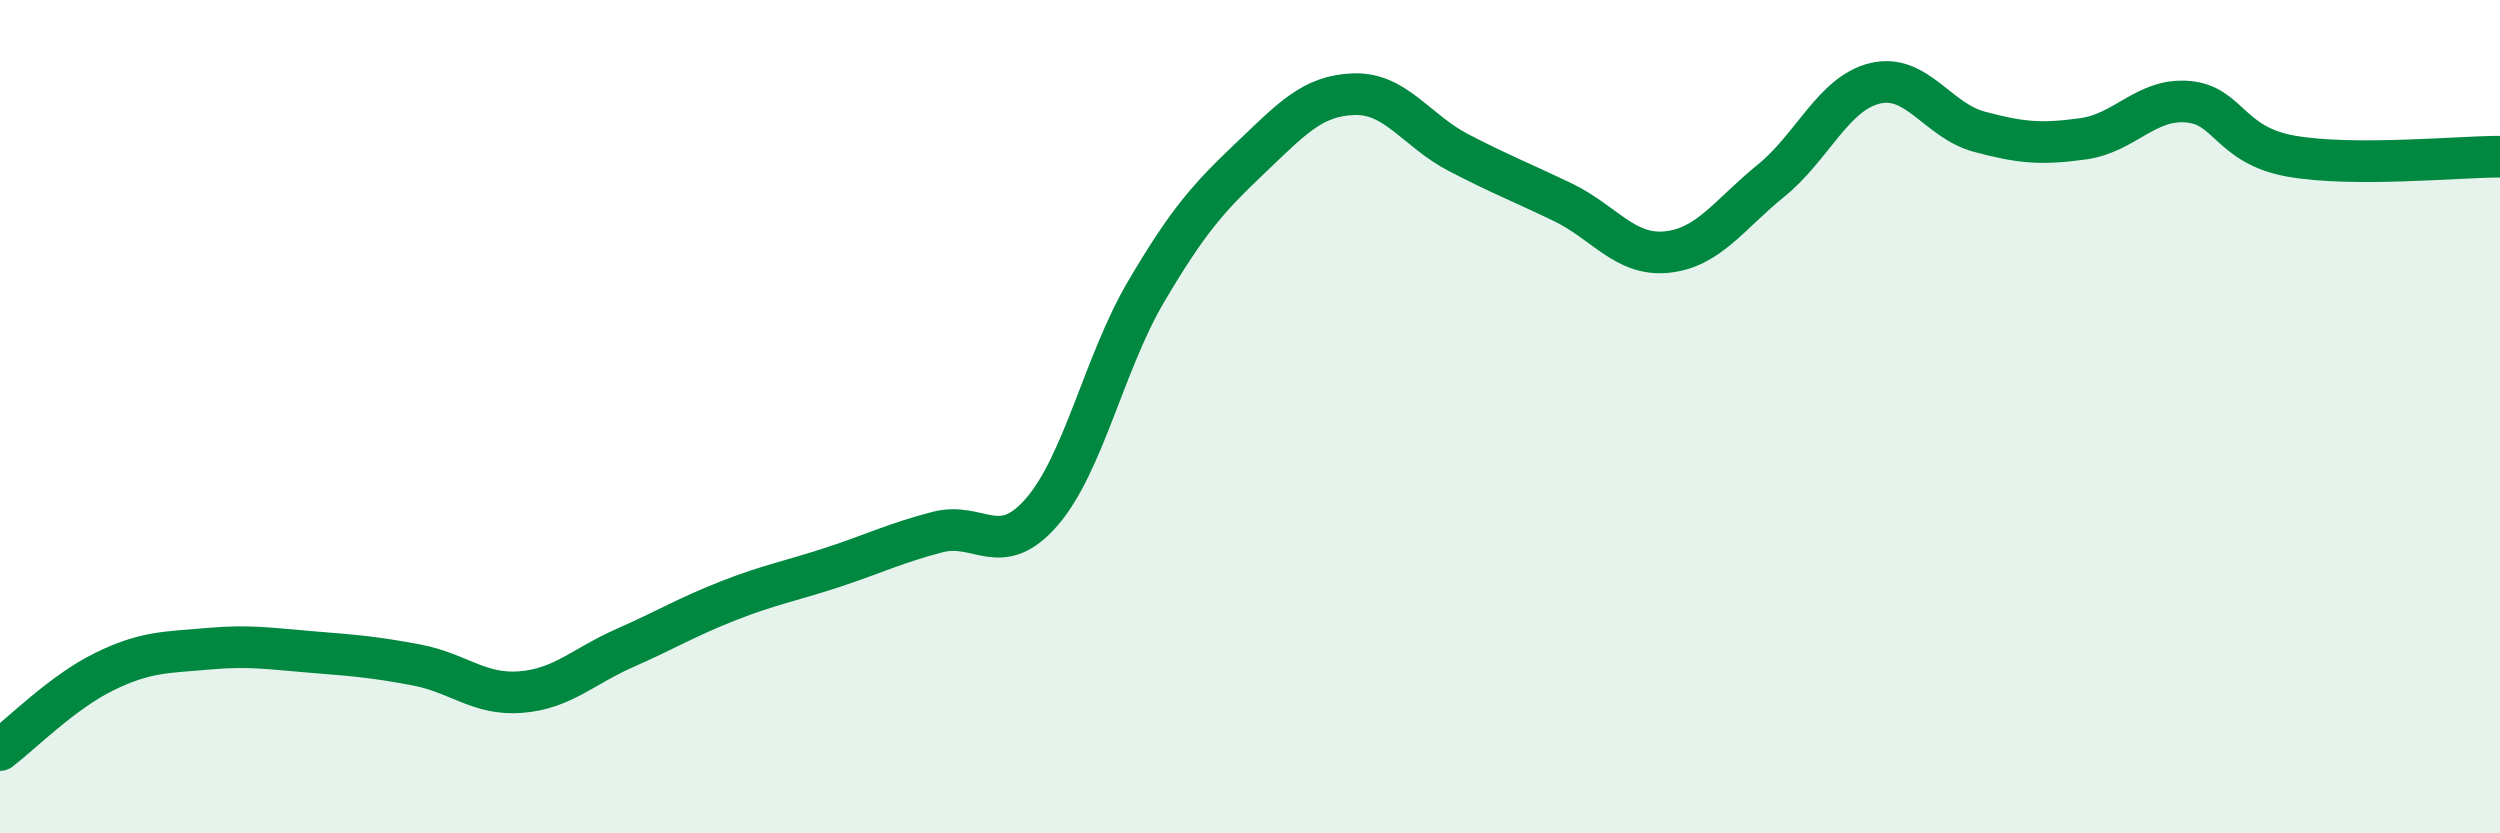 
    <svg width="60" height="20" viewBox="0 0 60 20" xmlns="http://www.w3.org/2000/svg">
      <path
        d="M 0,18 C 0.5,17.62 1.5,16.61 2.5,16.12 C 3.5,15.63 4,15.66 5,15.57 C 6,15.48 6.5,15.57 7.5,15.65 C 8.5,15.73 9,15.77 10,15.96 C 11,16.15 11.5,16.69 12.5,16.61 C 13.5,16.53 14,15.99 15,15.55 C 16,15.11 16.5,14.8 17.5,14.41 C 18.5,14.02 19,13.94 20,13.61 C 21,13.28 21.5,13.03 22.5,12.77 C 23.5,12.51 24,13.44 25,12.29 C 26,11.14 26.5,8.71 27.5,7.01 C 28.5,5.31 29,4.75 30,3.8 C 31,2.85 31.5,2.29 32.5,2.26 C 33.5,2.23 34,3.14 35,3.66 C 36,4.18 36.5,4.37 37.5,4.85 C 38.5,5.33 39,6.15 40,6.05 C 41,5.95 41.5,5.15 42.5,4.34 C 43.5,3.53 44,2.24 45,2 C 46,1.76 46.5,2.89 47.5,3.16 C 48.5,3.43 49,3.47 50,3.33 C 51,3.19 51.5,2.36 52.5,2.44 C 53.5,2.52 53.5,3.49 55,3.75 C 56.5,4.01 59,3.76 60,3.76L60 20L0 20Z"
        fill="#008740"
        opacity="0.1"
        stroke-linecap="round"
        stroke-linejoin="round"
      />
      <path
        d="M 0,18 C 0.5,17.62 1.5,16.61 2.5,16.12 C 3.5,15.63 4,15.66 5,15.57 C 6,15.48 6.5,15.57 7.5,15.65 C 8.5,15.73 9,15.77 10,15.96 C 11,16.15 11.5,16.69 12.5,16.61 C 13.5,16.53 14,15.99 15,15.55 C 16,15.11 16.5,14.8 17.5,14.41 C 18.5,14.02 19,13.94 20,13.61 C 21,13.28 21.5,13.03 22.5,12.77 C 23.5,12.51 24,13.44 25,12.29 C 26,11.14 26.5,8.71 27.5,7.01 C 28.5,5.31 29,4.75 30,3.8 C 31,2.85 31.5,2.29 32.5,2.26 C 33.5,2.23 34,3.14 35,3.66 C 36,4.18 36.5,4.37 37.5,4.85 C 38.5,5.33 39,6.15 40,6.05 C 41,5.95 41.5,5.15 42.5,4.34 C 43.5,3.53 44,2.24 45,2 C 46,1.76 46.5,2.89 47.5,3.16 C 48.5,3.43 49,3.47 50,3.33 C 51,3.19 51.5,2.36 52.5,2.44 C 53.5,2.52 53.5,3.49 55,3.75 C 56.5,4.01 59,3.76 60,3.76"
        stroke="#008740"
        stroke-width="1"
        fill="none"
        stroke-linecap="round"
        stroke-linejoin="round"
      />
    </svg>
  
